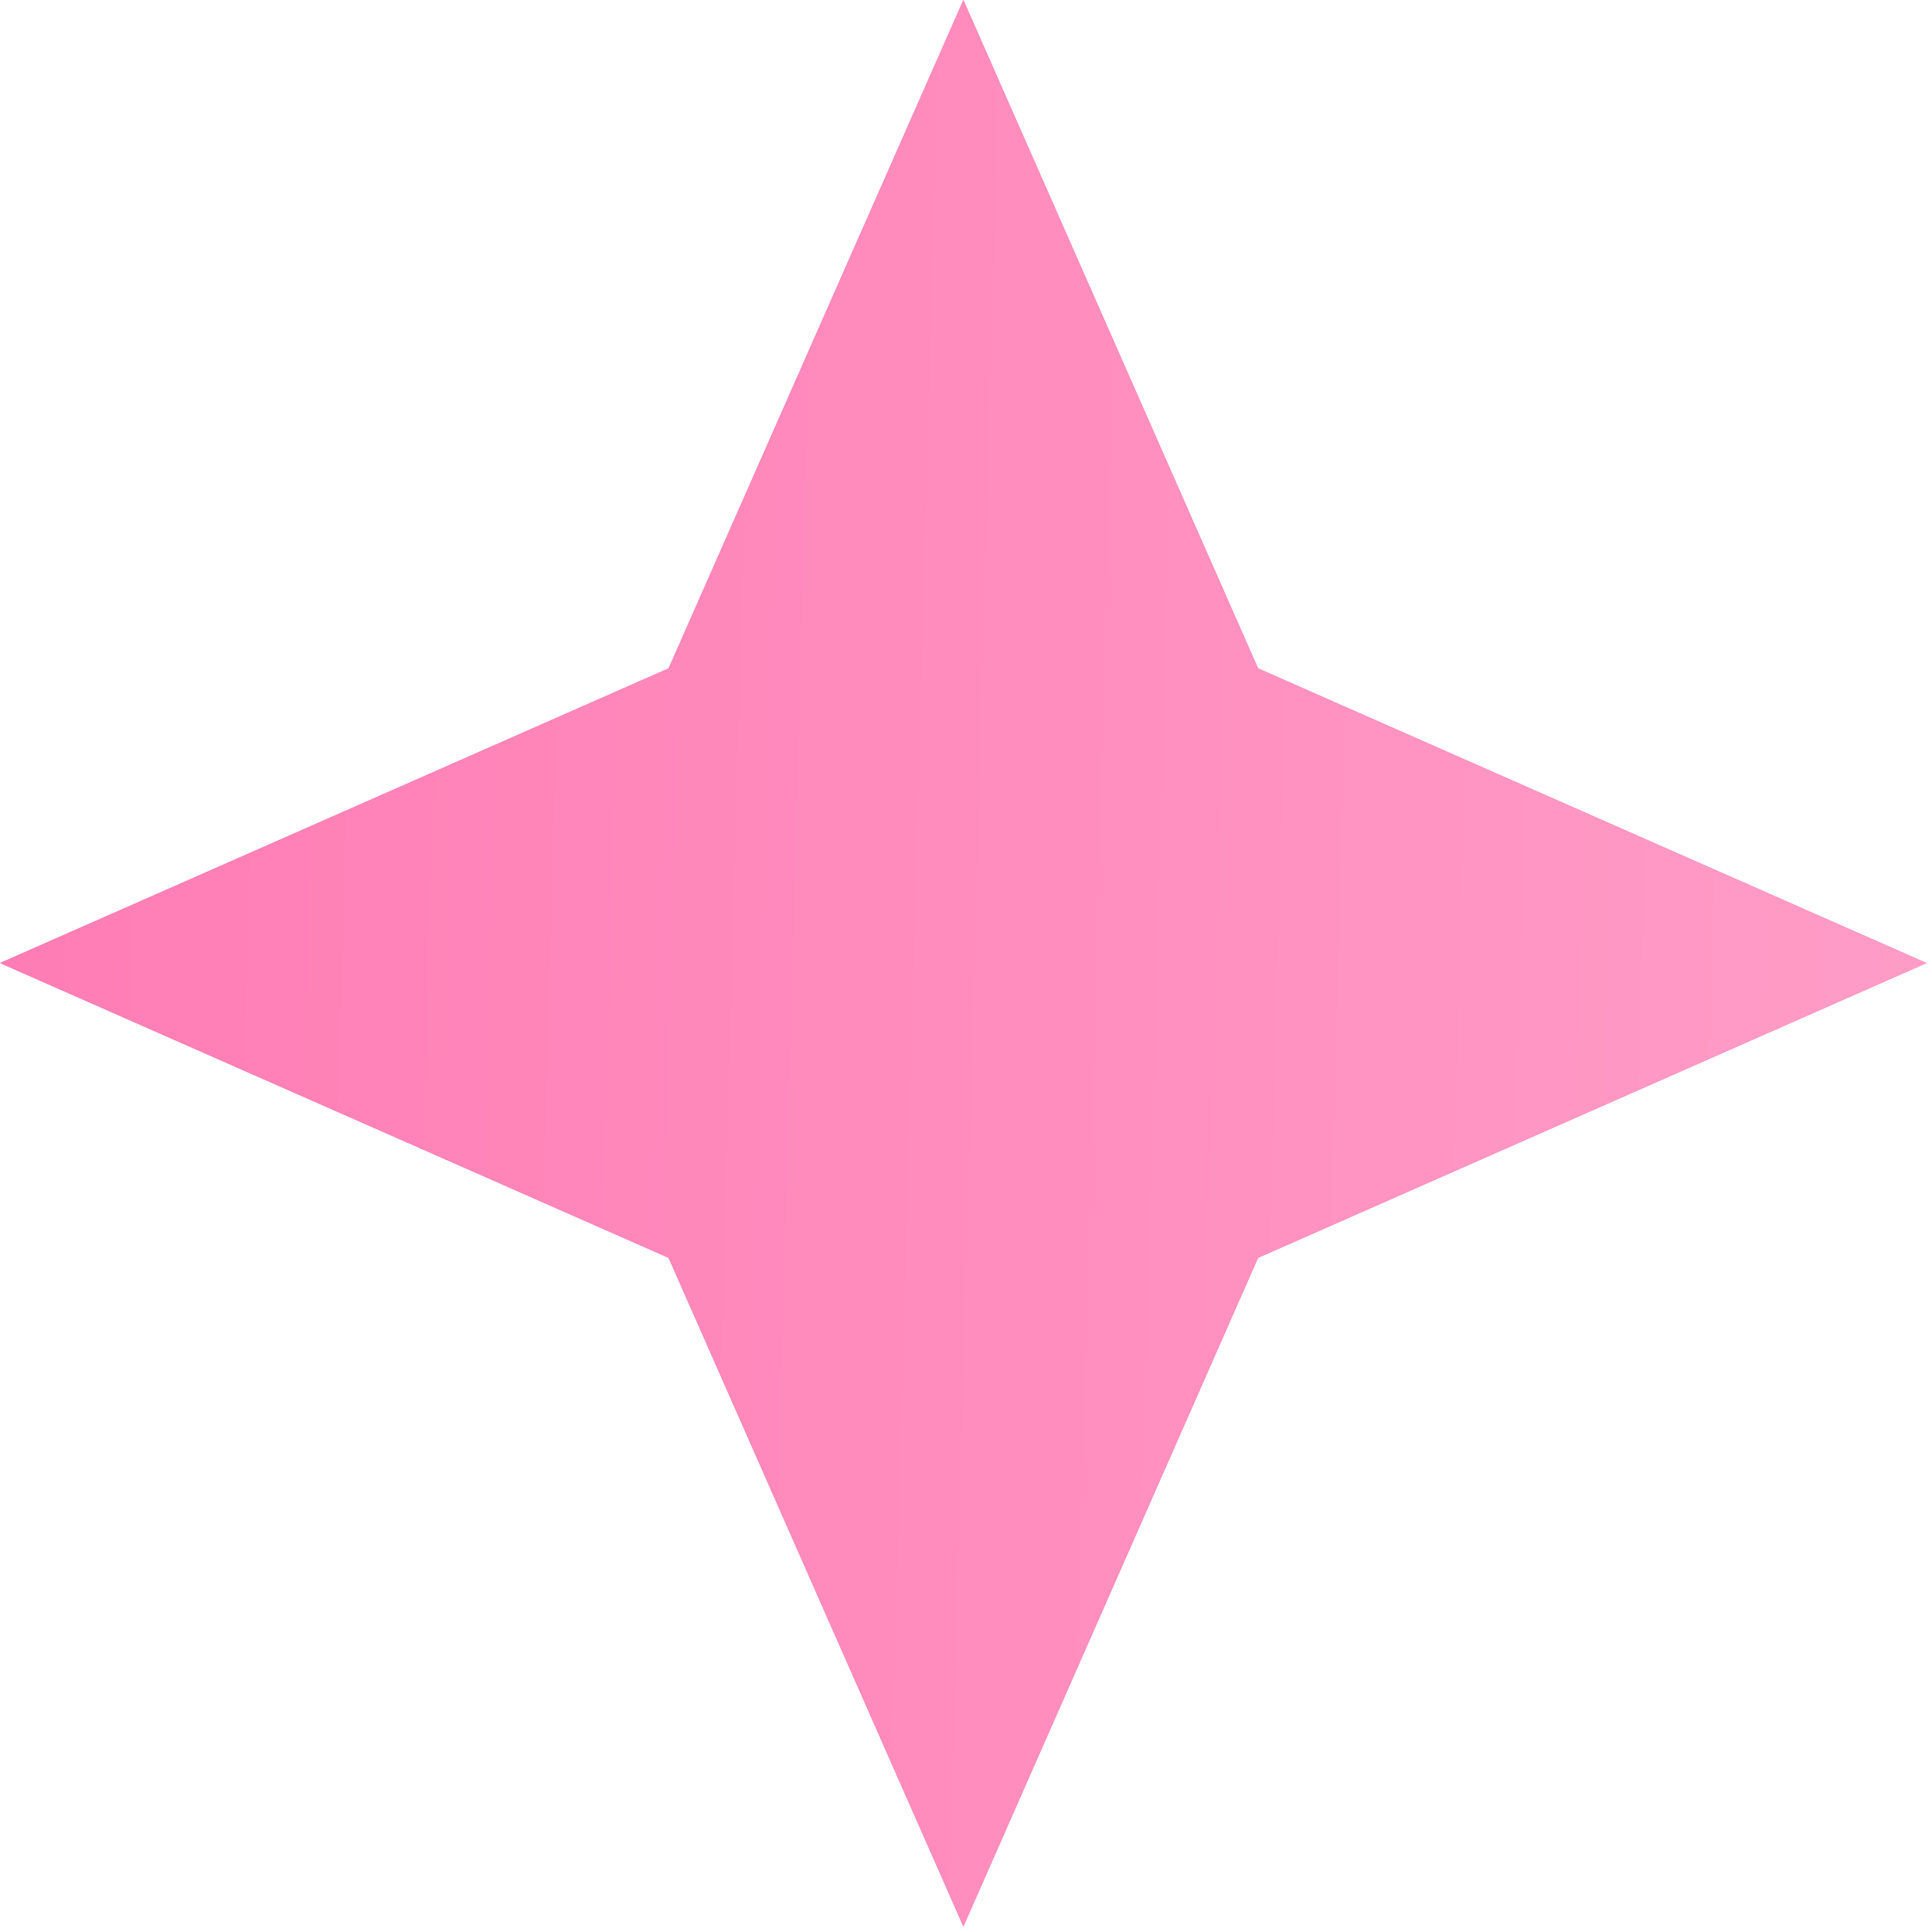 <?xml version="1.0" encoding="UTF-8"?> <svg xmlns="http://www.w3.org/2000/svg" width="17" height="17" viewBox="0 0 17 17" fill="none"><path fill-rule="evenodd" clip-rule="evenodd" d="M11.07 5.881L8.477 0L5.883 5.881L0 8.474L5.883 11.068L8.477 16.952L11.07 11.068L16.953 8.474L11.07 5.881Z" fill="url(#paint0_linear_7577_6810)"></path><path fill-rule="evenodd" clip-rule="evenodd" d="M11.07 5.881L8.477 0L5.883 5.881L0 8.474L5.883 11.068L8.477 16.952L11.07 11.068L16.953 8.474L11.07 5.881Z" fill="url(#paint1_linear_7577_6810)"></path><defs><linearGradient id="paint0_linear_7577_6810" x1="-0.009" y1="1.62186e-07" x2="17.605" y2="0.477" gradientUnits="userSpaceOnUse"><stop stop-color="#FC61A3"></stop><stop offset="1" stop-color="#FF87BA"></stop></linearGradient><linearGradient id="paint1_linear_7577_6810" x1="-0.009" y1="1.62186e-07" x2="17.605" y2="0.477" gradientUnits="userSpaceOnUse"><stop stop-color="#FF7CB4"></stop><stop offset="1" stop-color="#FF9DC7"></stop></linearGradient></defs></svg> 